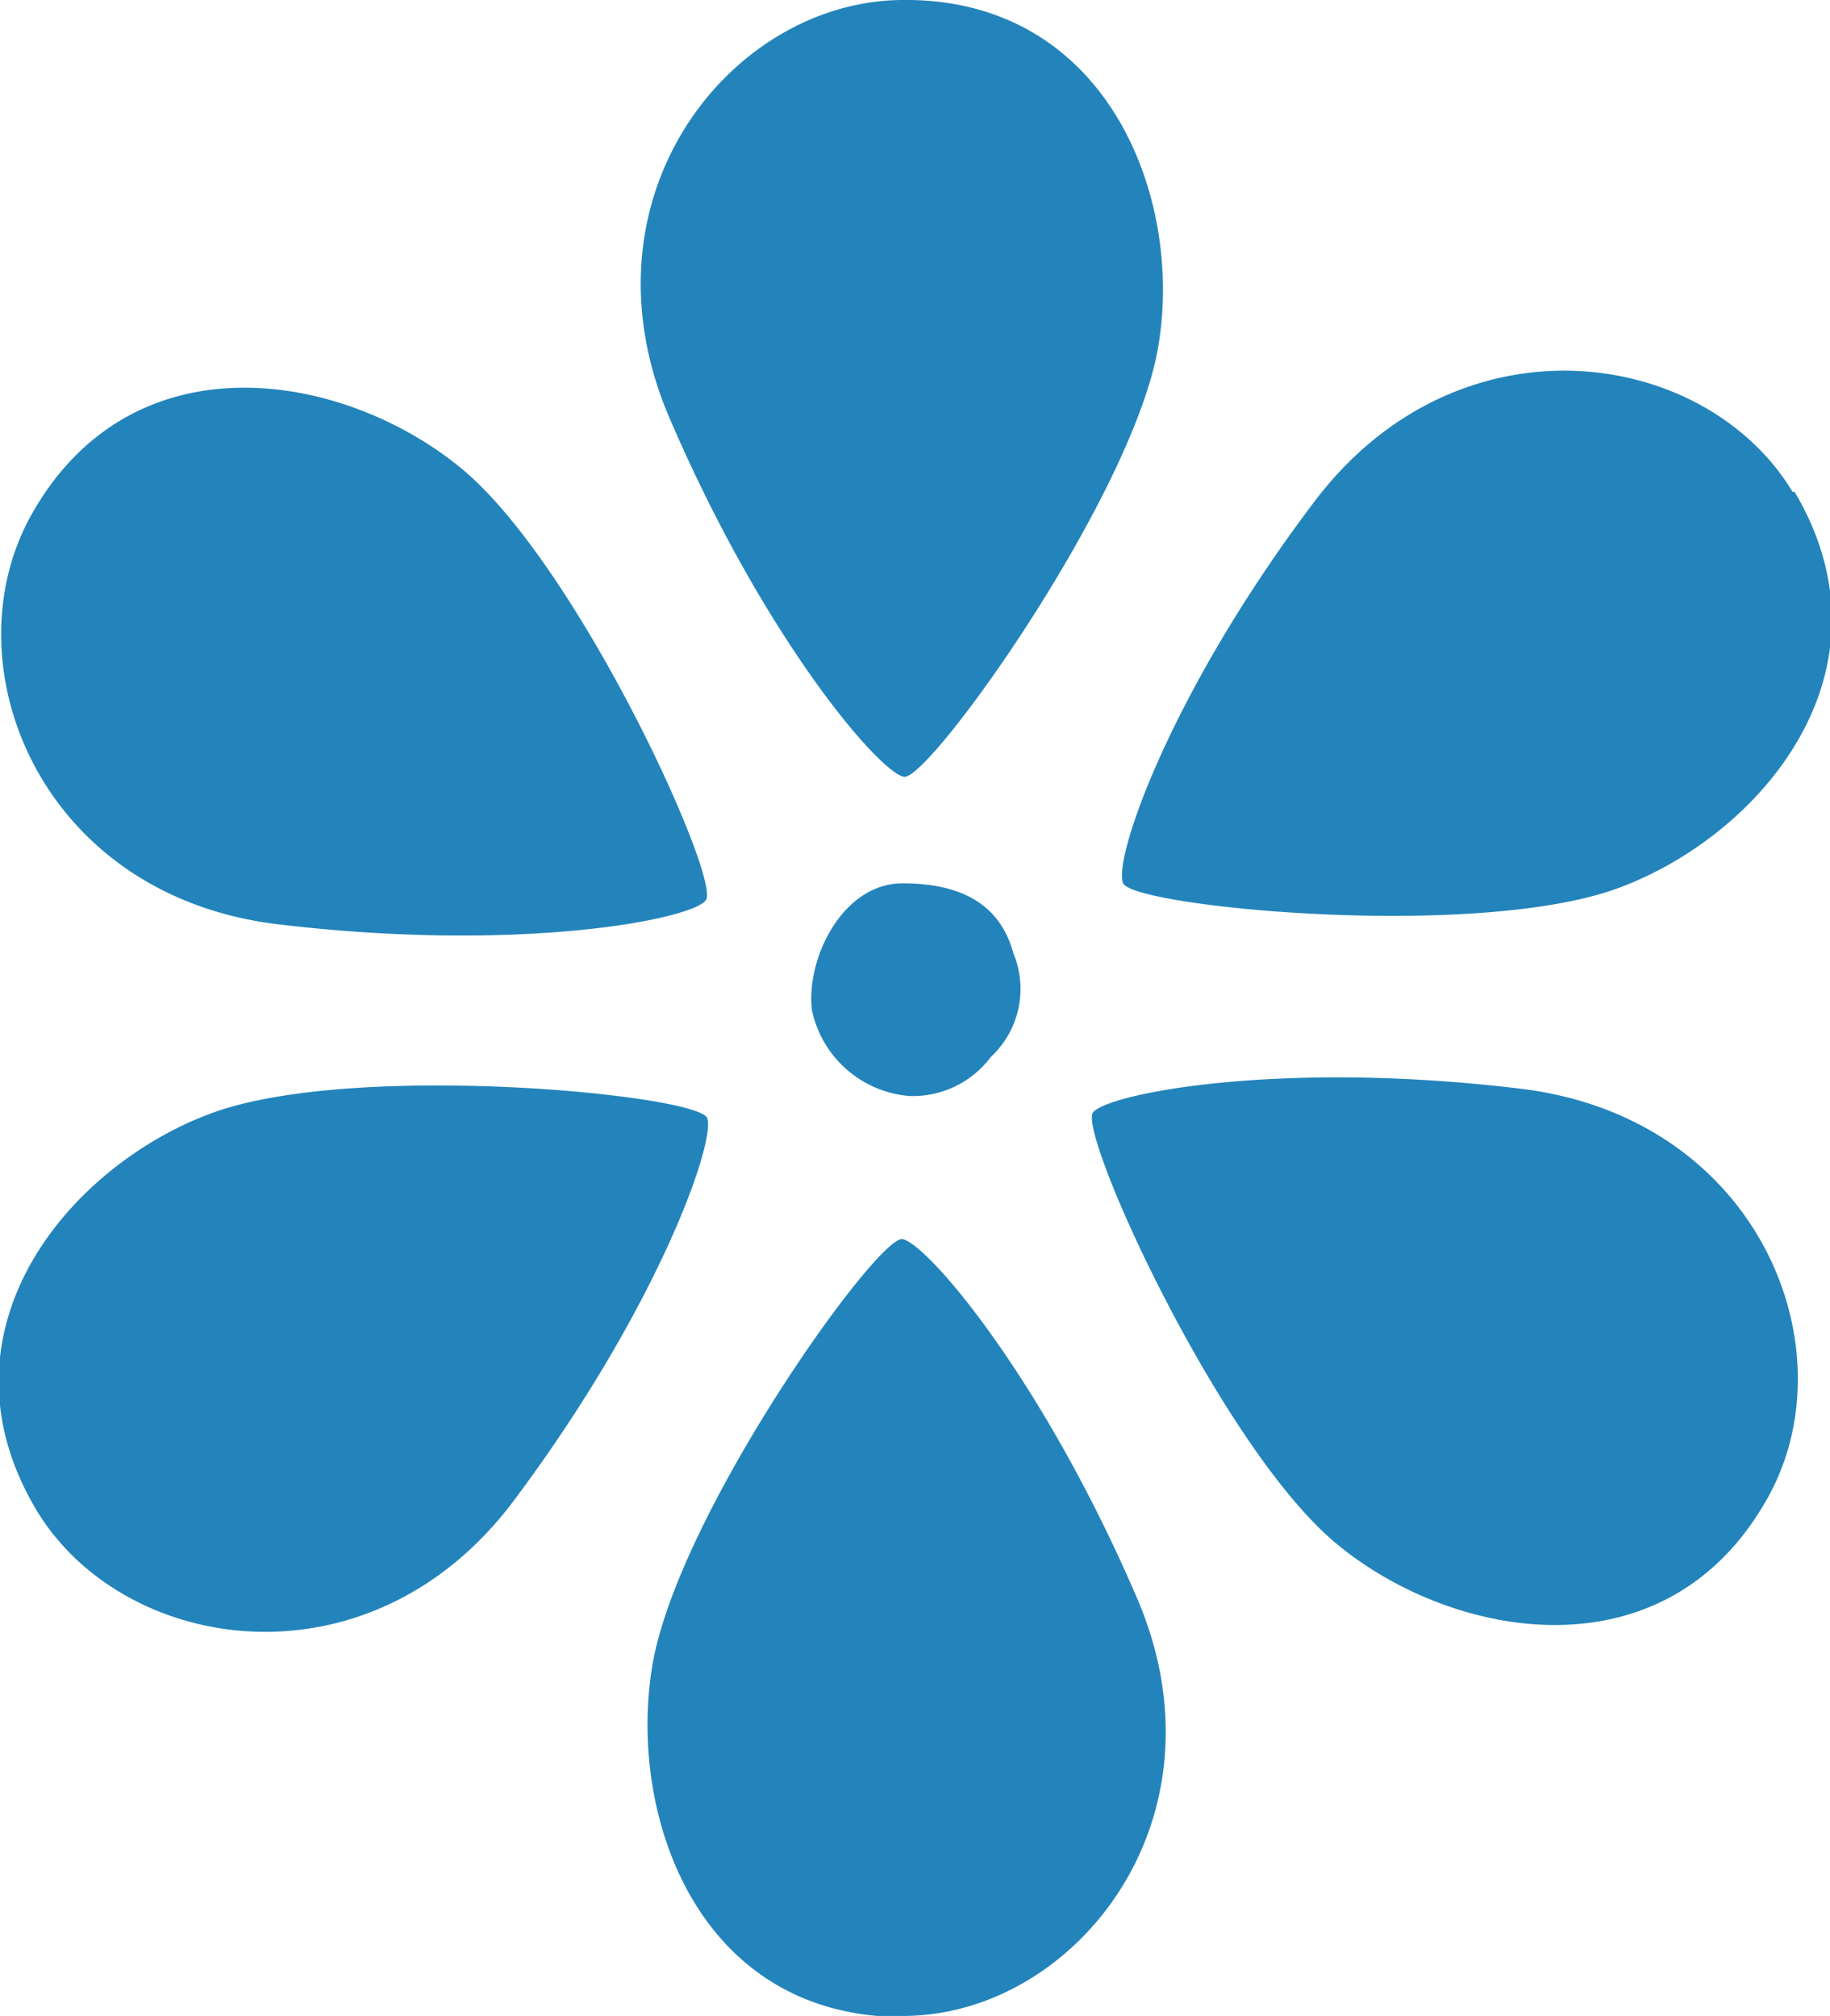 <svg xmlns="http://www.w3.org/2000/svg" viewBox="0 0 50.51 55.64"><title>blume_blau_7</title><g data-name="Ebene 1" fill="#2384bb"><path d="M25.1 30.25a3 3 0 0 1-2.69-2.37c-.17-1.43.85-3.5 2.5-3.5s2.7.6 3.06 1.93a2.56 2.56 0 0 1-.62 2.86 2.69 2.69 0 0 1-2.25 1.08M24.86 0c-4.7.06-9 5.44-6.38 11.54s5.79 9.78 6.47 9.9 6.24-7.64 7-11.77S30.6-.09 24.86 0M49.48 13.58c-2.41-4-9.21-5-13.19.25s-5.58 9.9-5.29 10.55 9.74 1.58 13.67.13 7.79-6 4.86-10.94M48.79 41.34c2.3-4.1-.23-10.49-6.81-11.29s-11.37.12-11.81.65 3.5 9.23 6.71 11.9 9.12 3.75 11.91-1.26M25 55.64c4.7-.06 9-5.45 6.38-11.54s-5.79-9.78-6.47-9.9S18.68 41.83 18 46s1.31 9.75 7.05 9.67M1 41.67c2.4 4 9.21 5.05 13.18-.25s5.58-9.91 5.34-10.56-9.74-1.58-13.67-.14-7.79 6-4.85 10.95M.86 14.22c-2.29 4.11.23 10.5 6.81 11.29s11.37-.11 11.81-.66-3.5-9.22-6.72-11.9-9.1-3.74-11.9 1.27"/></g></svg>